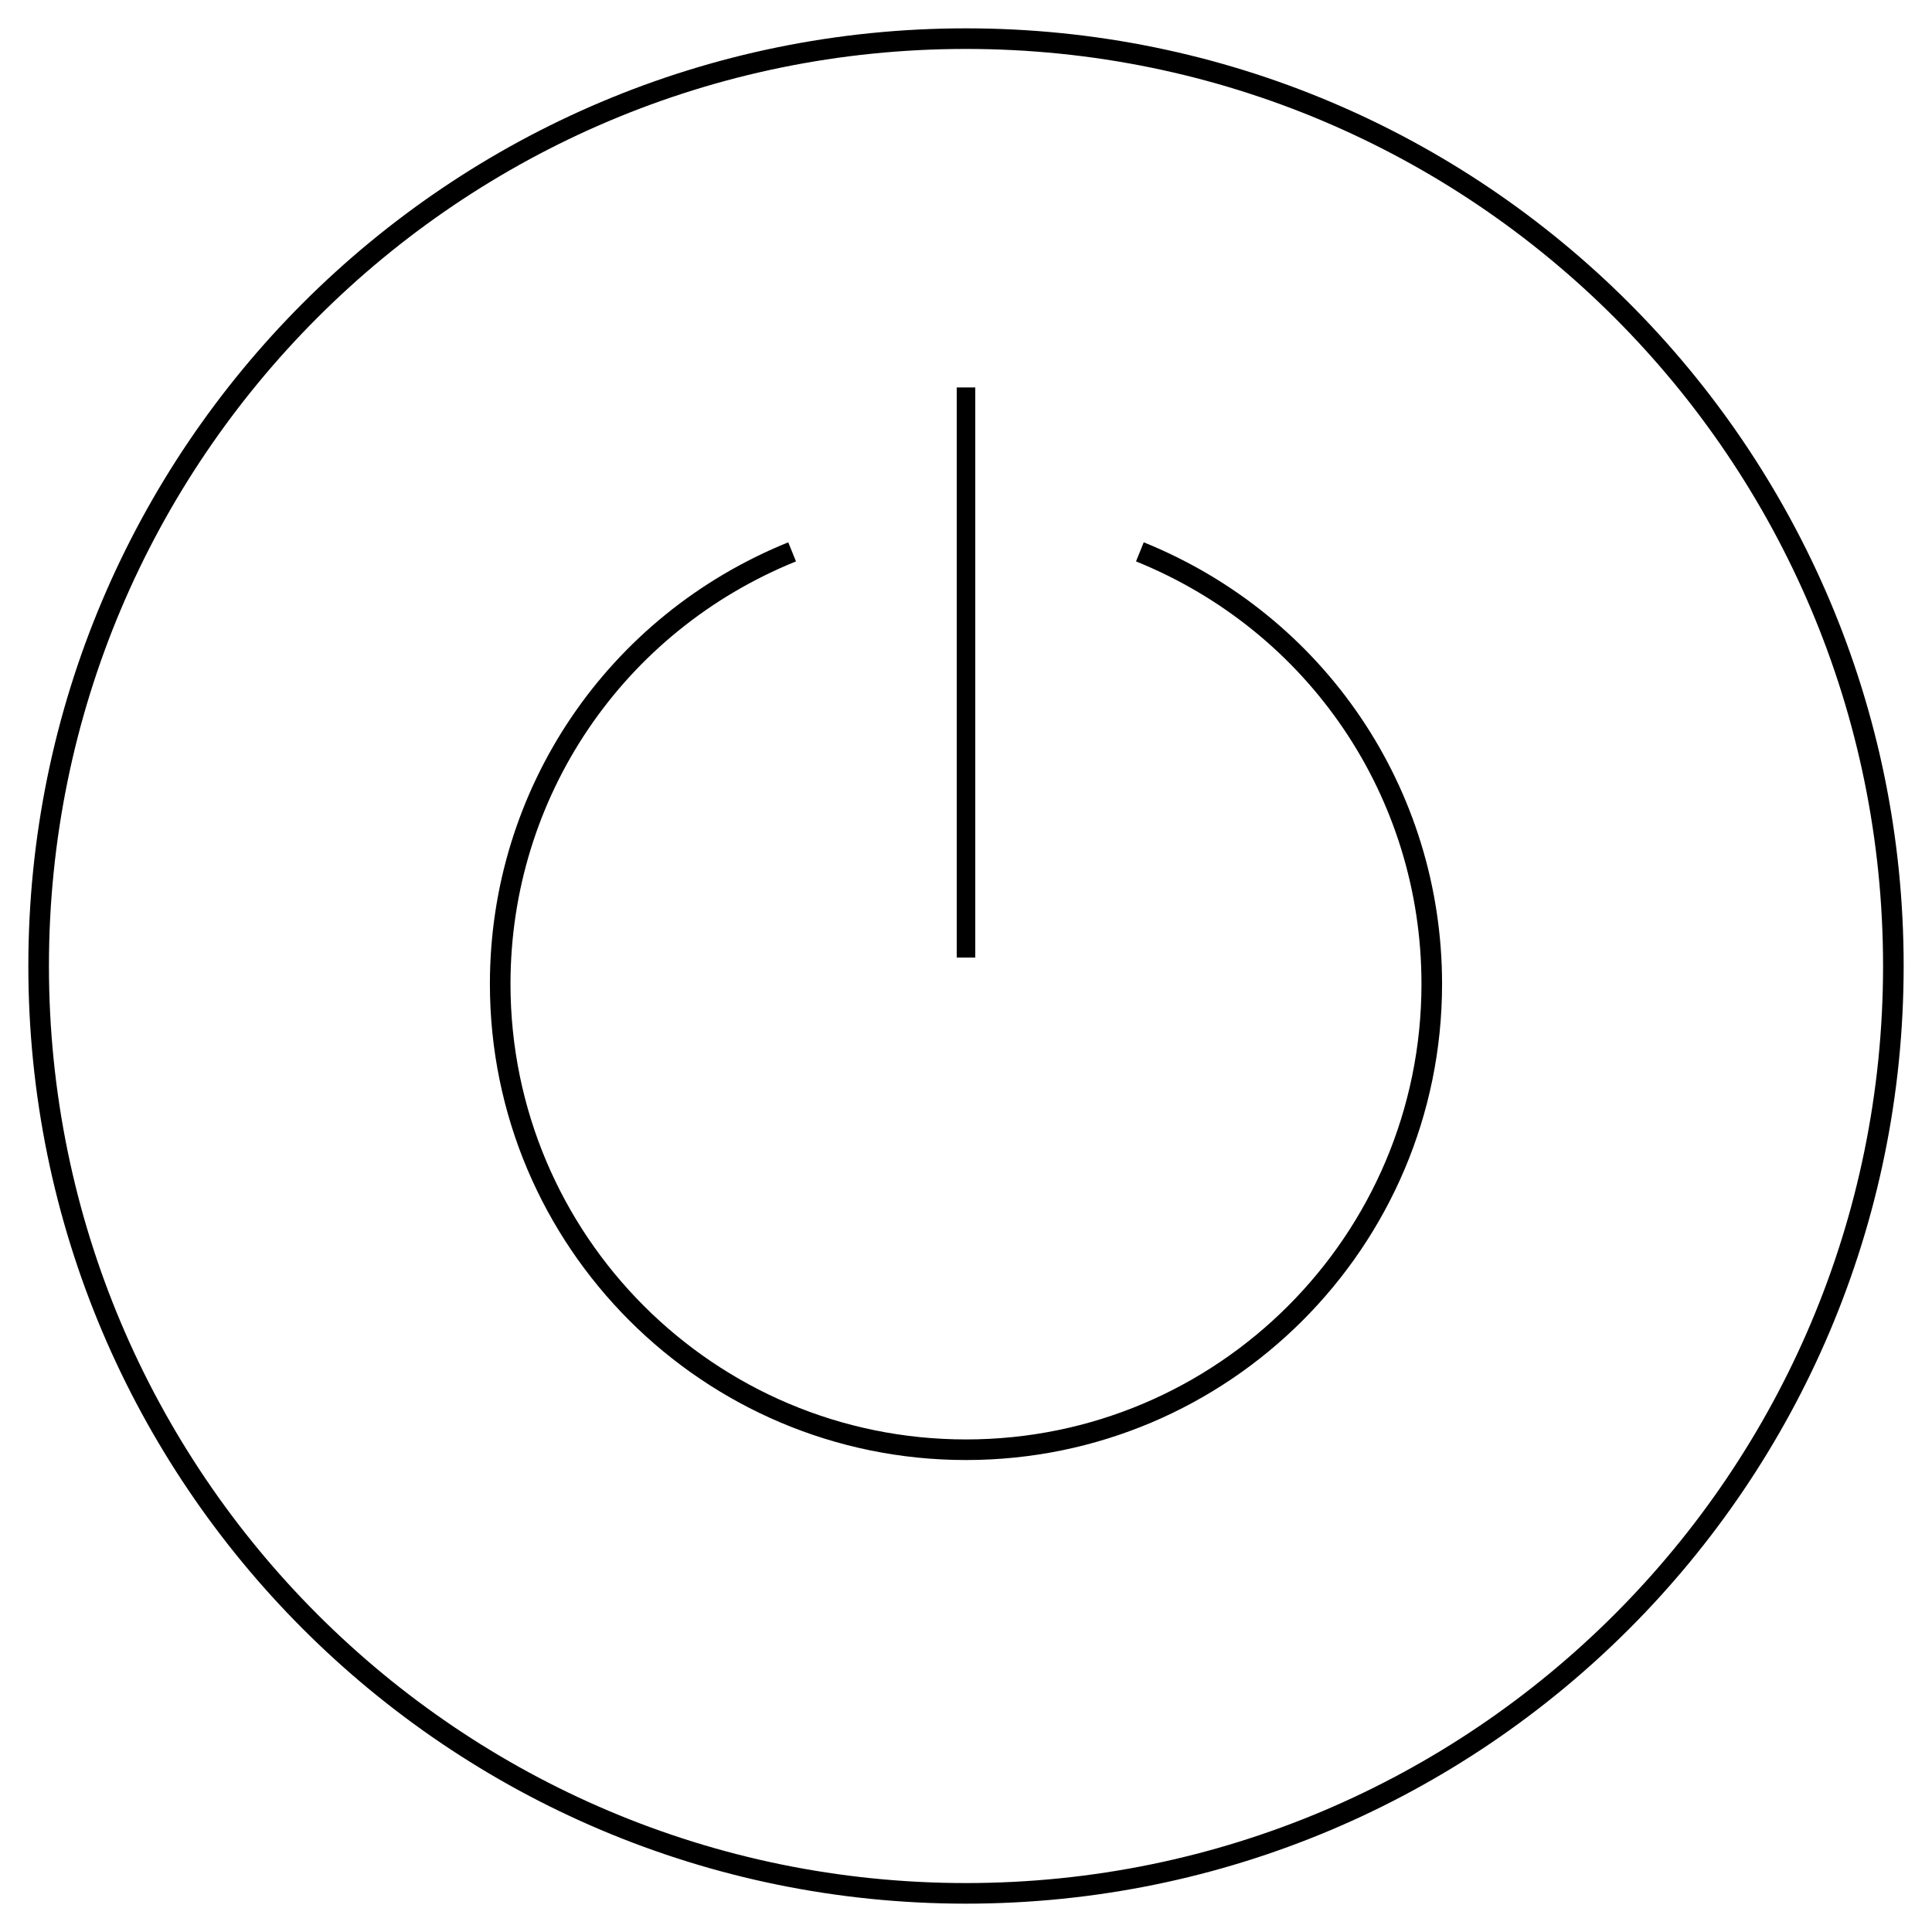 <?xml version="1.0" encoding="UTF-8"?> <svg xmlns="http://www.w3.org/2000/svg" width="50" height="50" viewBox="0 0 50 50" fill="none"><path d="M25 49C38.255 49 49 38.255 49 25C49 11.745 38.255 1 25 1C11.745 1 1 11.745 1 25C1 38.255 11.745 49 25 49Z" stroke="black" stroke-width="0.533"></path><path d="M29.5 14.282C34.082 16.137 37.054 20.528 37.054 25.464C37.054 32.119 31.654 37.519 25 37.519C18.345 37.519 12.945 32.119 12.945 25.464C12.945 20.528 15.918 16.137 20.5 14.282" stroke="black" stroke-width="0.533"></path><path d="M25 10.027V24.782" stroke="black" stroke-width="0.48"></path></svg> 